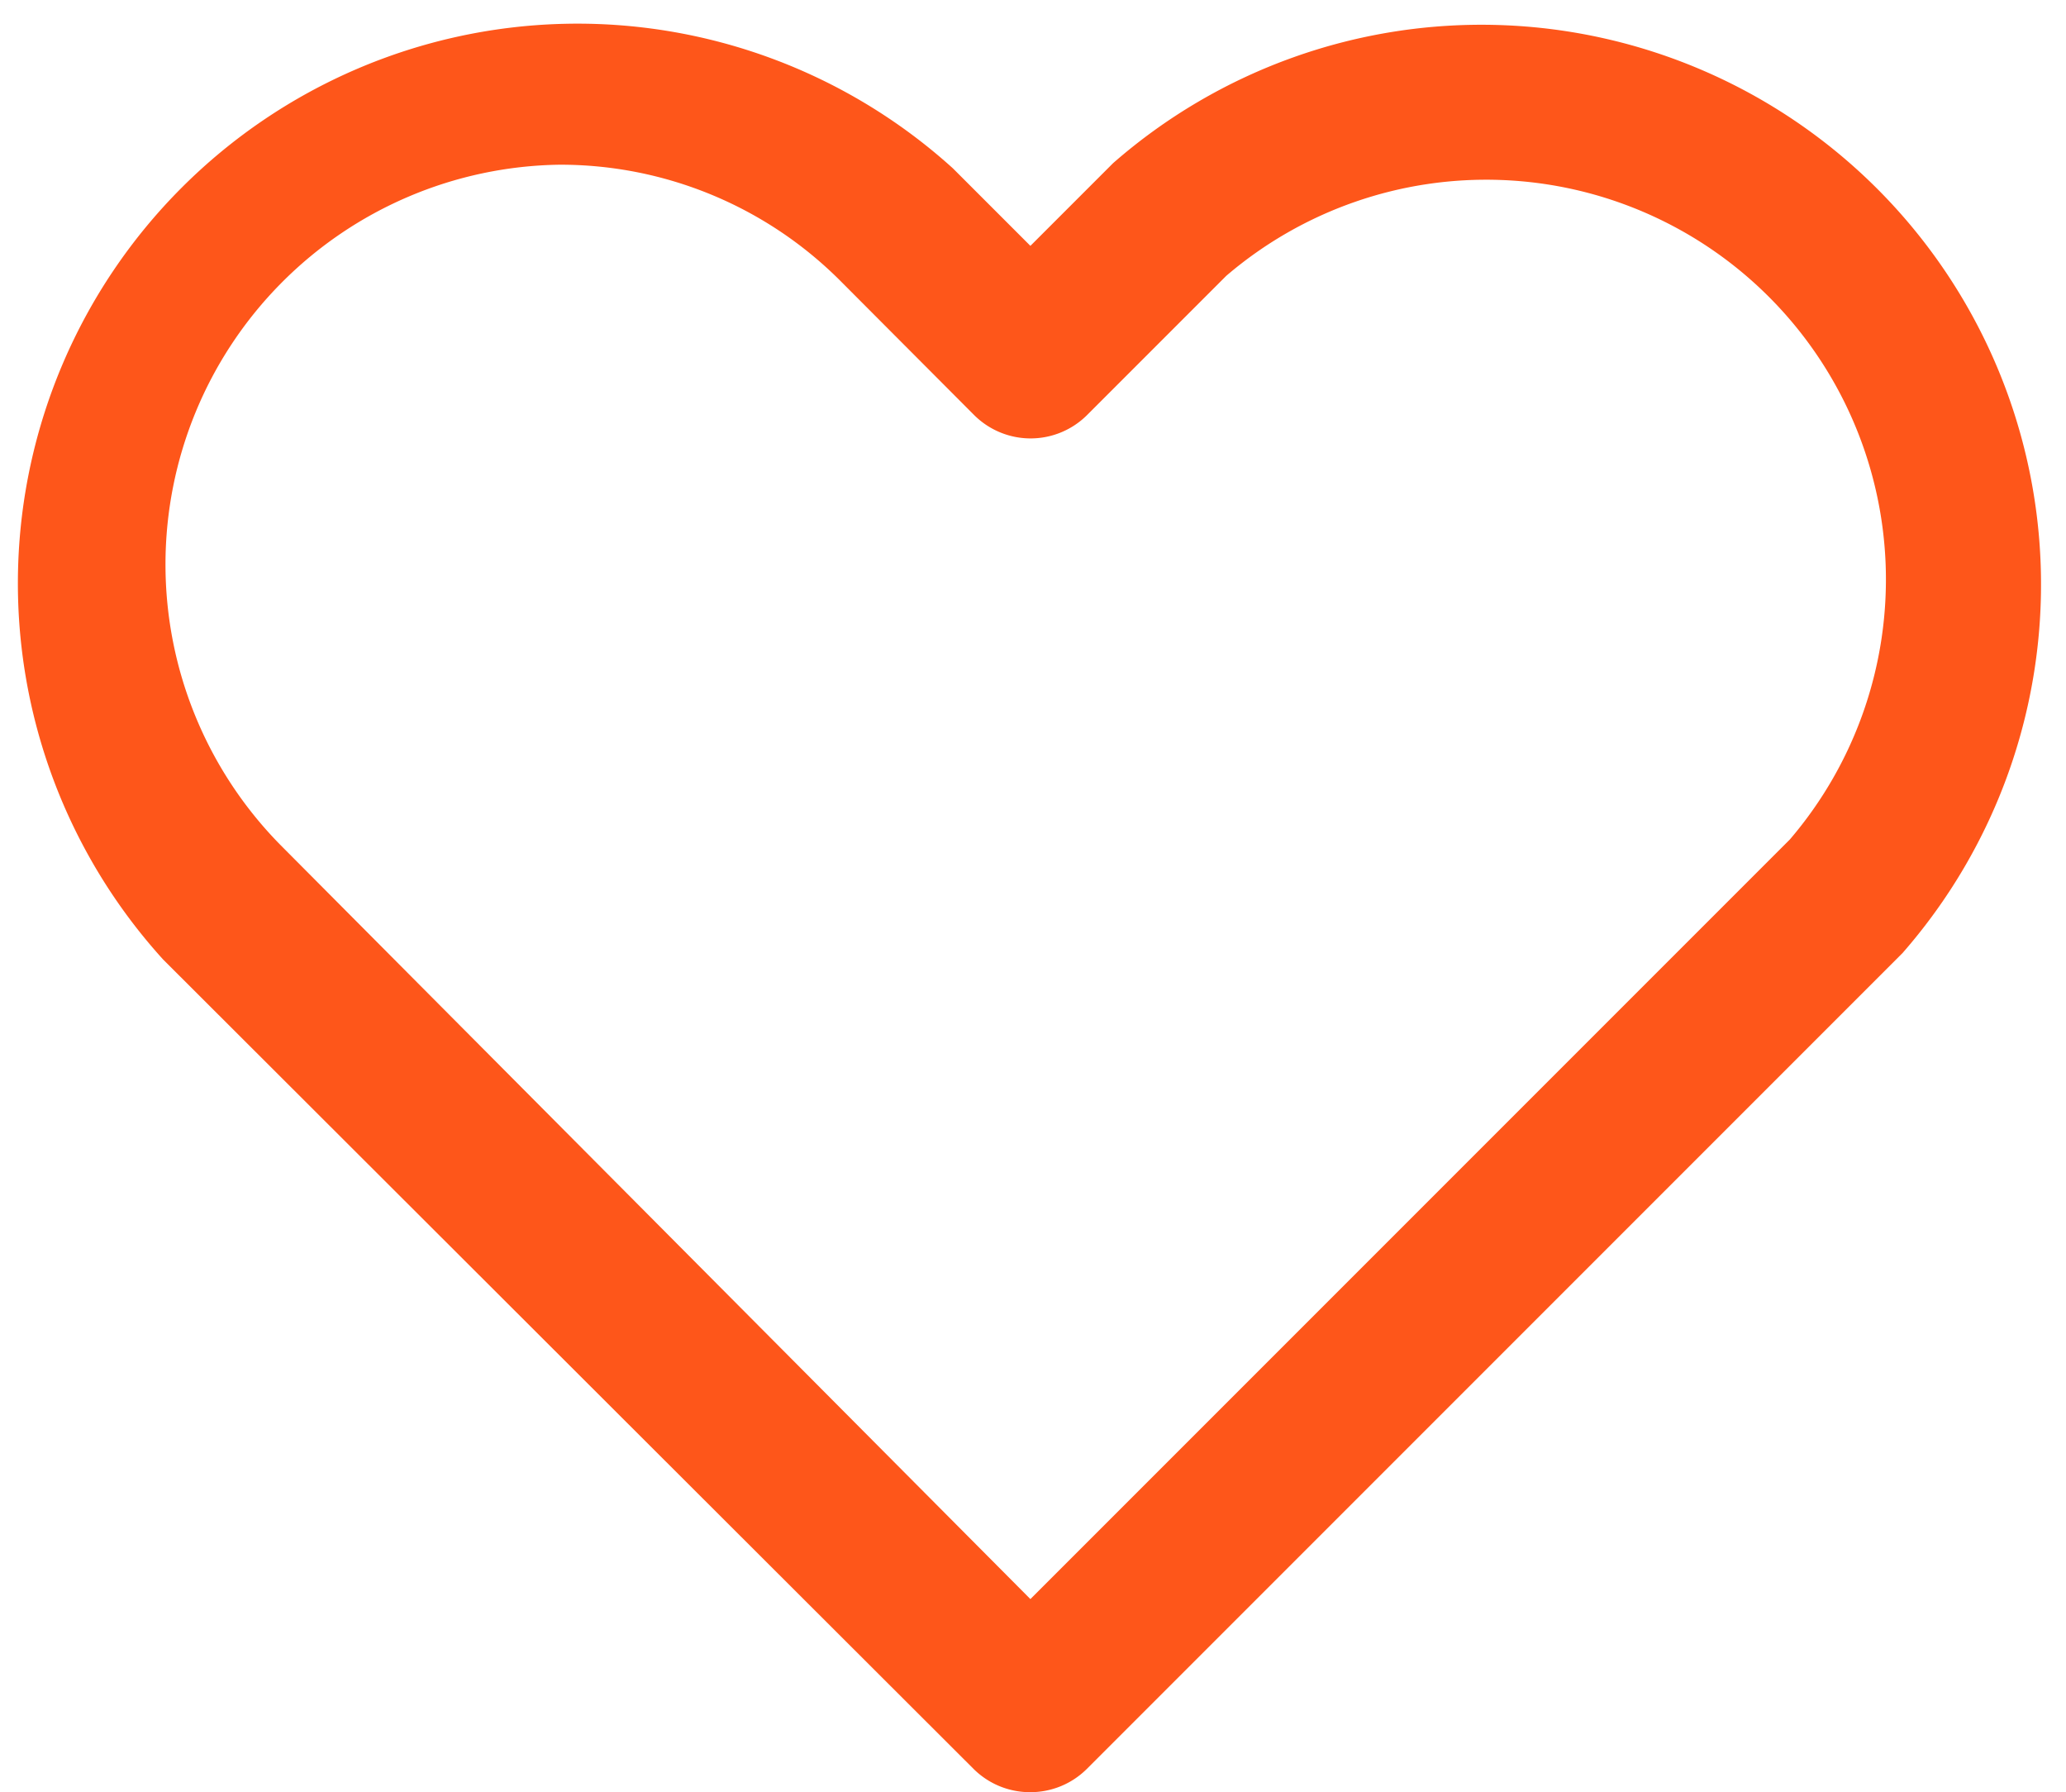   <svg xmlns="http://www.w3.org/2000/svg" viewBox="0 0 51.69 44.83" width="100%" style="vertical-align: middle; max-width: 100%; width: 100%;">
   <g>
    <g>
     <path d="M25.78,44.83a2,2,0,0,1-1.42-.58L4.08,24A14,14,0,0,1,23.84,4.21l1.94,1.94,2.07-2.07A14,14,0,0,1,47.6,23.84L27.19,44.25A2,2,0,0,1,25.78,44.83ZM14,4.12a10,10,0,0,0-7,17L25.78,40l19-19a10,10,0,0,0-14.1-14.1l-3.48,3.48a2,2,0,0,1-2.83,0L21,7A9.9,9.9,0,0,0,14,4.12Z" fill="rgb(254,86,26)">
     </path>
    </g>
   </g>
  </svg>
